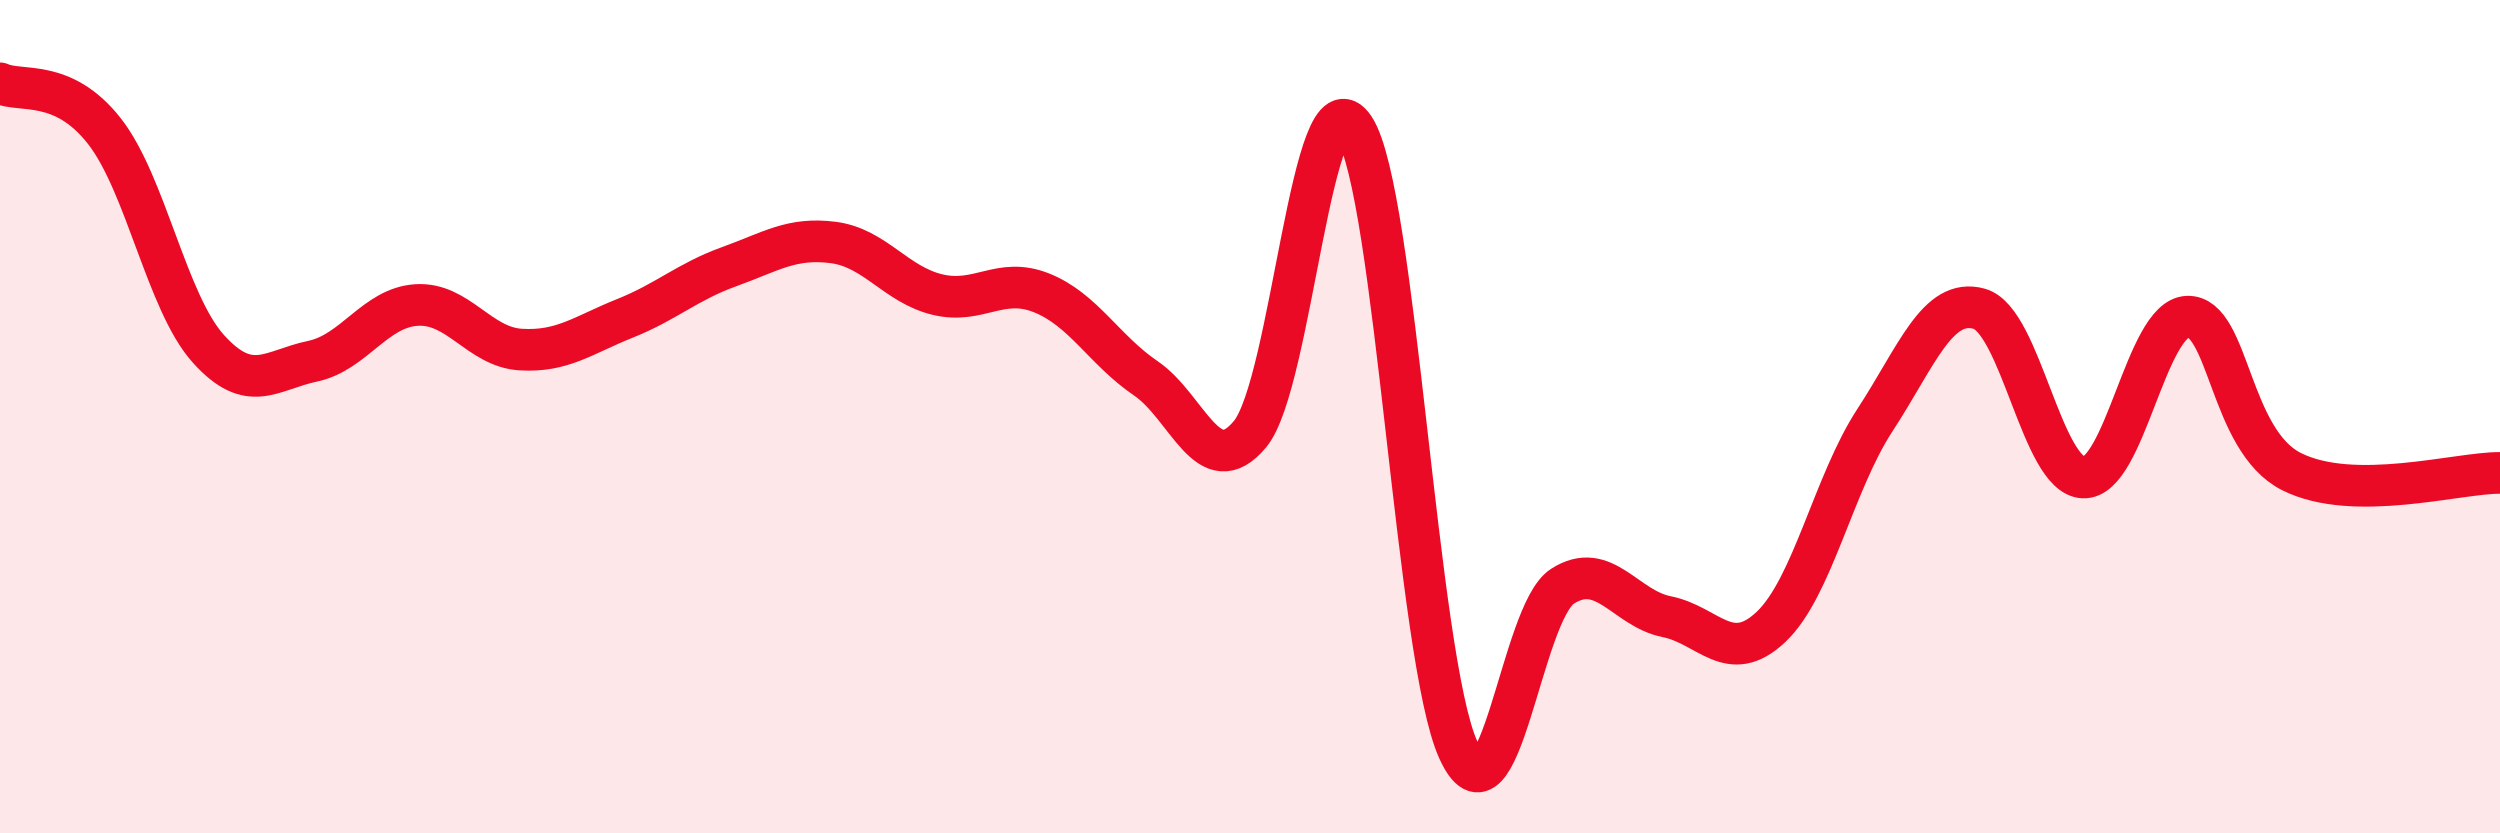 
    <svg width="60" height="20" viewBox="0 0 60 20" xmlns="http://www.w3.org/2000/svg">
      <path
        d="M 0,2 C 0.5,2.23 1.5,1.87 2.5,3.14 C 3.5,4.41 4,7.26 5,8.37 C 6,9.48 6.5,8.88 7.5,8.67 C 8.5,8.46 9,7.38 10,7.32 C 11,7.26 11.5,8.33 12.5,8.39 C 13.5,8.45 14,8.04 15,7.64 C 16,7.24 16.5,6.76 17.5,6.4 C 18.5,6.04 19,5.69 20,5.82 C 21,5.95 21.5,6.83 22.5,7.07 C 23.5,7.31 24,6.63 25,7.03 C 26,7.43 26.5,8.4 27.5,9.08 C 28.5,9.76 29,11.62 30,10.42 C 31,9.22 31.5,1.55 32.5,3.07 C 33.5,4.59 34,15.8 35,18 C 36,20.2 36.5,14.71 37.5,14.07 C 38.5,13.43 39,14.6 40,14.8 C 41,15 41.5,15.99 42.5,15.05 C 43.5,14.11 44,11.61 45,10.08 C 46,8.55 46.5,7.13 47.5,7.41 C 48.5,7.69 49,11.42 50,11.46 C 51,11.5 51.5,7.63 52.5,7.6 C 53.5,7.57 53.5,10.57 55,11.32 C 56.5,12.07 59,11.34 60,11.35L60 20L0 20Z"
        fill="#EB0A25"
        opacity="0.1"
        stroke-linecap="round"
        stroke-linejoin="round"
      />
      <path
        d="M 0,2 C 0.5,2.23 1.5,1.87 2.5,3.14 C 3.5,4.41 4,7.26 5,8.37 C 6,9.48 6.5,8.88 7.5,8.67 C 8.5,8.46 9,7.38 10,7.32 C 11,7.26 11.5,8.33 12.5,8.39 C 13.5,8.45 14,8.04 15,7.64 C 16,7.24 16.5,6.76 17.5,6.4 C 18.5,6.04 19,5.69 20,5.82 C 21,5.95 21.5,6.83 22.5,7.07 C 23.5,7.31 24,6.63 25,7.03 C 26,7.43 26.5,8.4 27.5,9.08 C 28.5,9.76 29,11.62 30,10.42 C 31,9.22 31.5,1.55 32.5,3.07 C 33.5,4.59 34,15.8 35,18 C 36,20.2 36.5,14.71 37.5,14.07 C 38.5,13.43 39,14.6 40,14.8 C 41,15 41.5,15.99 42.5,15.05 C 43.5,14.11 44,11.61 45,10.08 C 46,8.55 46.5,7.13 47.5,7.41 C 48.5,7.69 49,11.42 50,11.46 C 51,11.5 51.5,7.63 52.5,7.6 C 53.5,7.57 53.5,10.57 55,11.32 C 56.5,12.07 59,11.34 60,11.35"
        stroke="#EB0A25"
        stroke-width="1"
        fill="none"
        stroke-linecap="round"
        stroke-linejoin="round"
      />
    </svg>
  